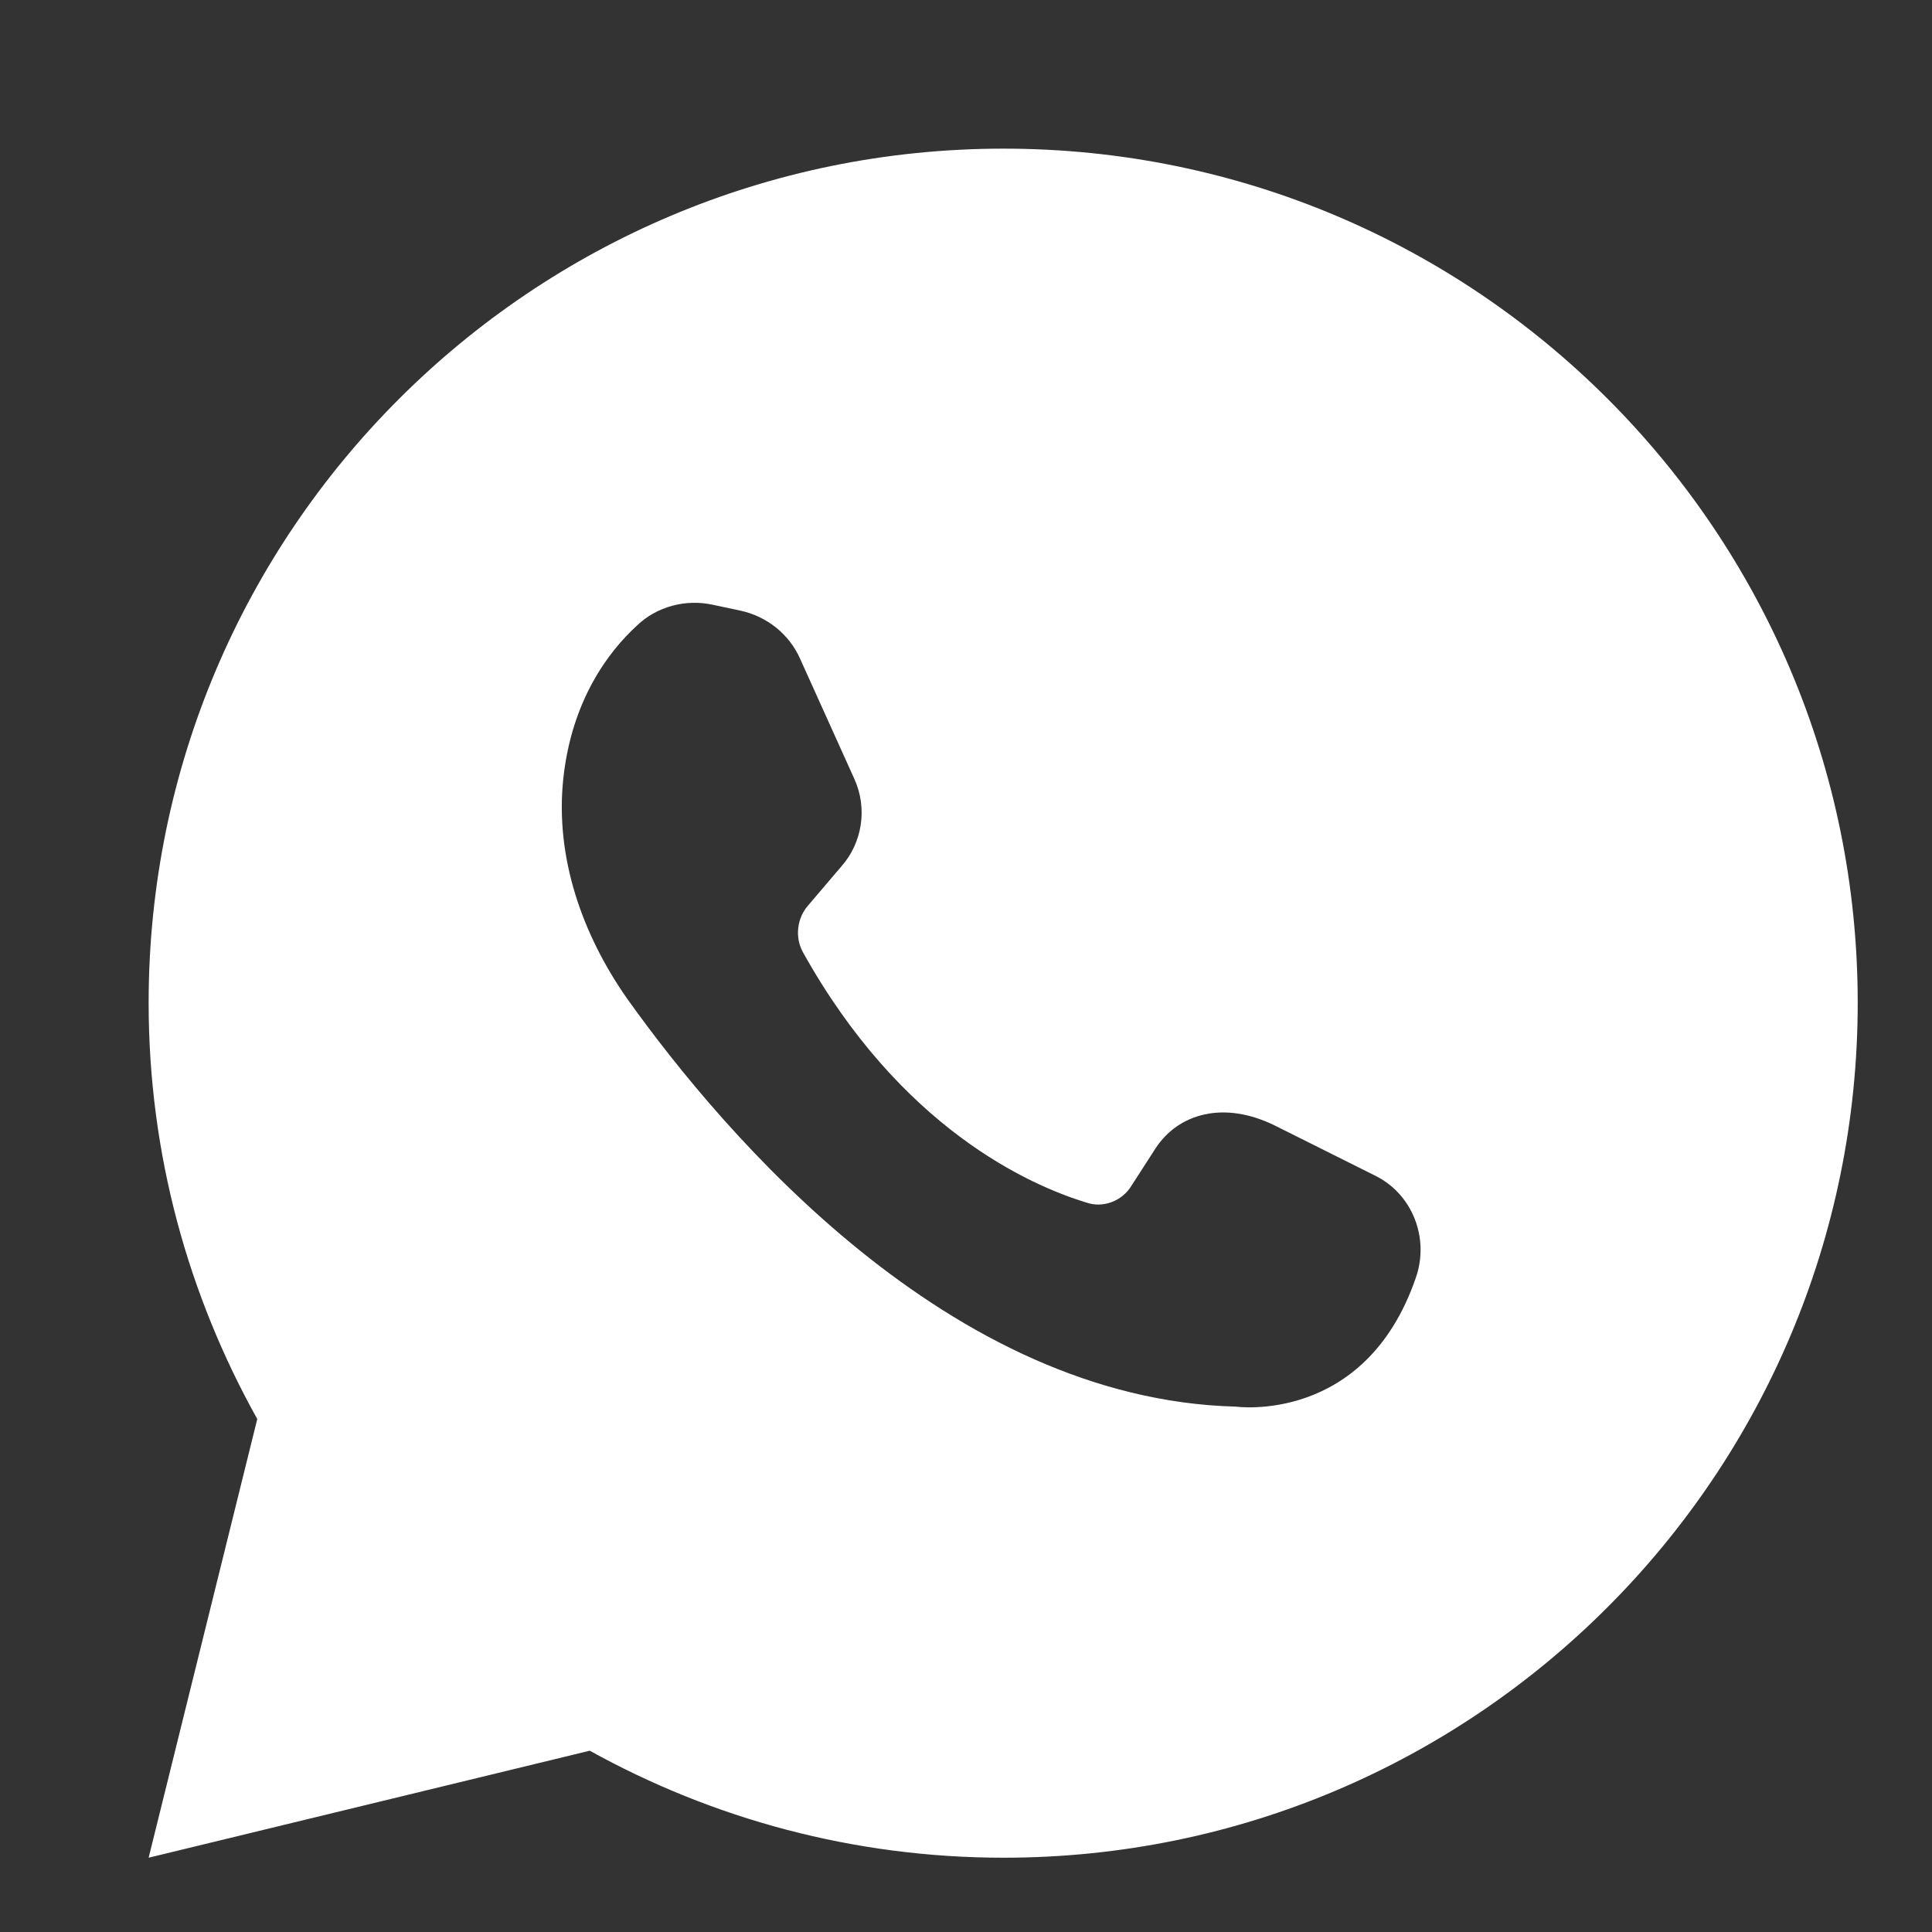 <?xml version="1.0" encoding="UTF-8"?> <svg xmlns="http://www.w3.org/2000/svg" width="31" height="31" viewBox="0 0 31 31" fill="none"><rect x="0" y="0" width="31" height="31" fill="#333333" stroke="none"/><path d="M9.463 28.091C11.433 29.182 13.695 29.808 16.103 29.808C23.674 29.808 29.808 23.661 29.808 16.09C29.808 8.519 23.674 2.385 16.103 2.385C8.532 2.385 2.385 8.519 2.385 16.09C2.385 18.525 3.023 20.787 4.128 22.769L2.385 29.808L9.463 28.091ZM10.222 10.036C10.541 9.729 11.007 9.61 11.433 9.703L11.872 9.796C12.311 9.889 12.67 10.182 12.843 10.581L13.708 12.497C13.921 12.963 13.841 13.522 13.495 13.908L12.963 14.533C12.79 14.732 12.75 15.038 12.883 15.278C14.453 18.099 16.515 19.017 17.433 19.296C17.7 19.389 18.006 19.27 18.152 19.03L18.538 18.431C18.91 17.859 19.642 17.66 20.454 18.059L22.051 18.857C22.663 19.15 22.942 19.868 22.716 20.507C21.904 22.862 19.828 22.57 19.828 22.57C15.225 22.45 11.619 18.205 10.062 16.023C9.344 14.998 8.905 13.761 9.038 12.497C9.171 11.246 9.756 10.461 10.222 10.036Z" fill="white"></path></svg> 